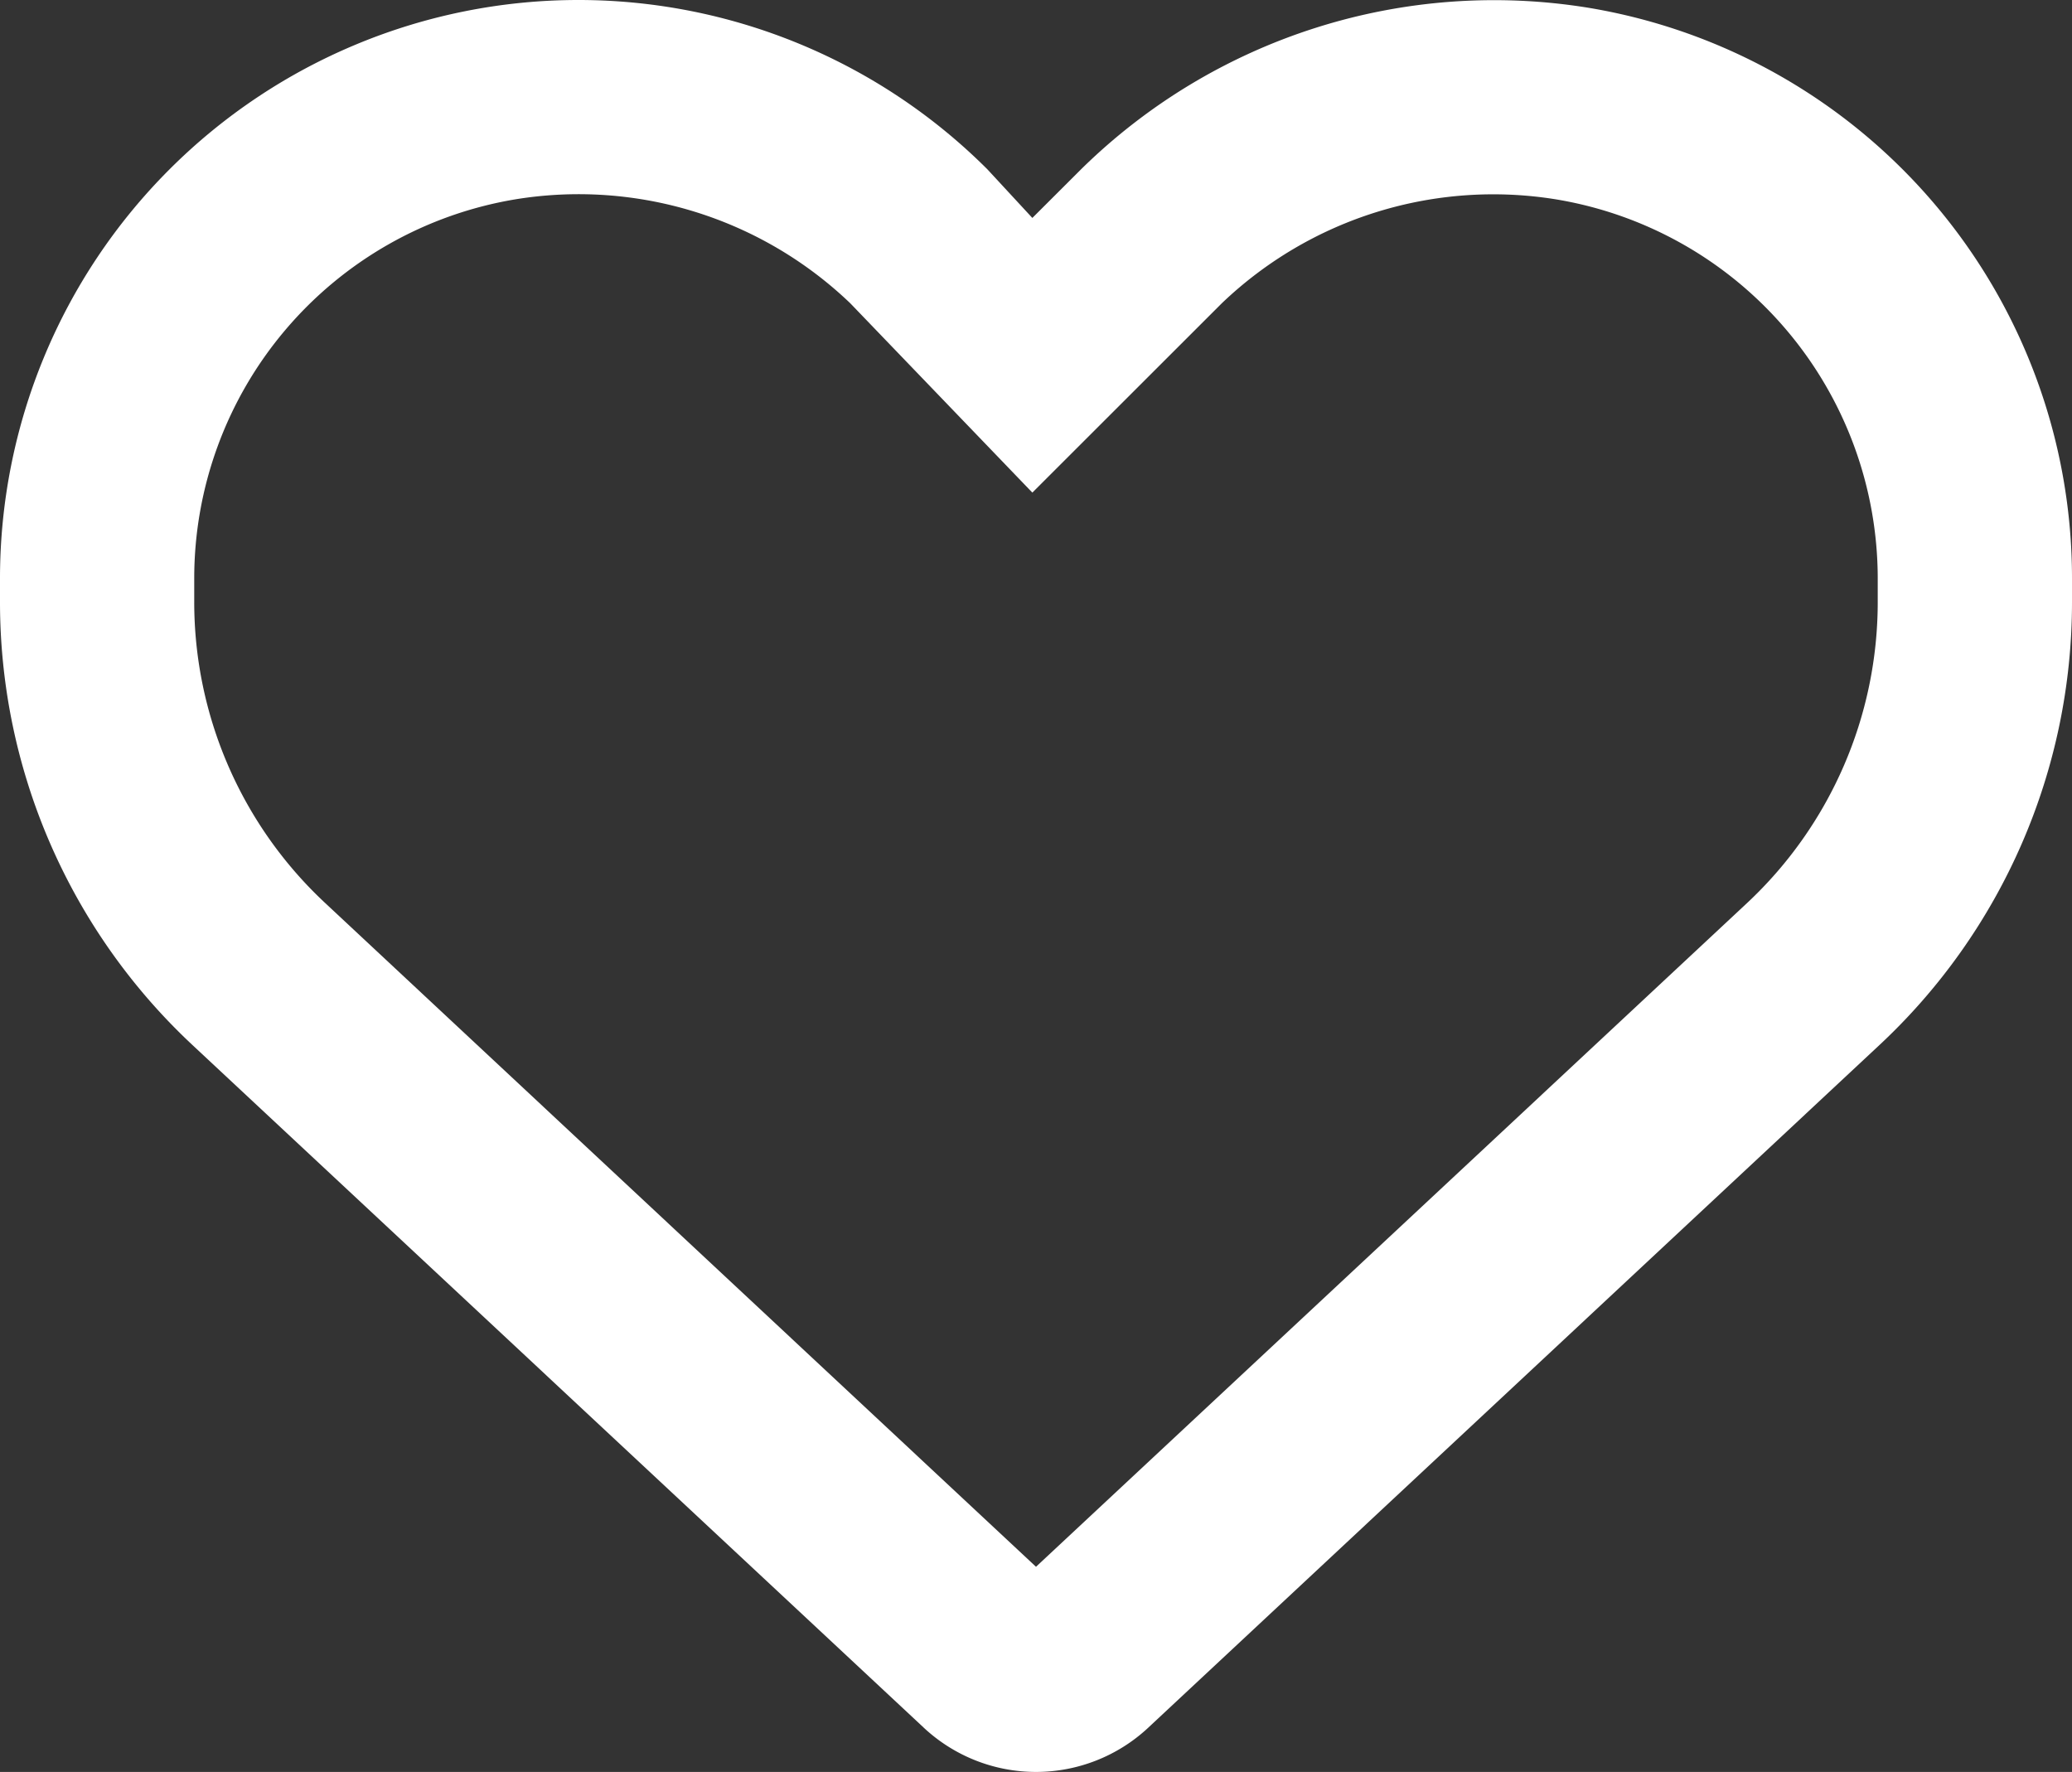 <svg xmlns="http://www.w3.org/2000/svg" width="50" height="42.759" viewBox="0 0 50 42.759">
  <rect x="0" y="0" width="50" height="42.759" fill="#333333" stroke="none"/>
  <path id="heart" d="M23.828,46.239l1.084,1.172,1.172-1.17a14.207,14.207,0,0,1,12.256-3.9A13.956,13.956,0,0,1,50,56.112v.566a14.609,14.609,0,0,1-4.648,10.693L27.705,83.846a3.969,3.969,0,0,1-5.41,0L4.647,67.372A14.623,14.623,0,0,1,0,56.678v-.566a13.959,13.959,0,0,1,23.828-9.873c-.088,0,0,0,0,0Zm1.084,7.8-4.395-4.57a9.476,9.476,0,0,0-8.086-2.506,9.273,9.273,0,0,0-7.744,9.146v.566a9.93,9.93,0,0,0,3.158,7.266L25,79.96,42.158,63.944a9.938,9.938,0,0,0,3.154-7.266v-.566a9.278,9.278,0,0,0-7.744-9.146,9.476,9.476,0,0,0-8.086,2.506Z" transform="translate(0 -42.152)" fill="#fff"/>
</svg>
